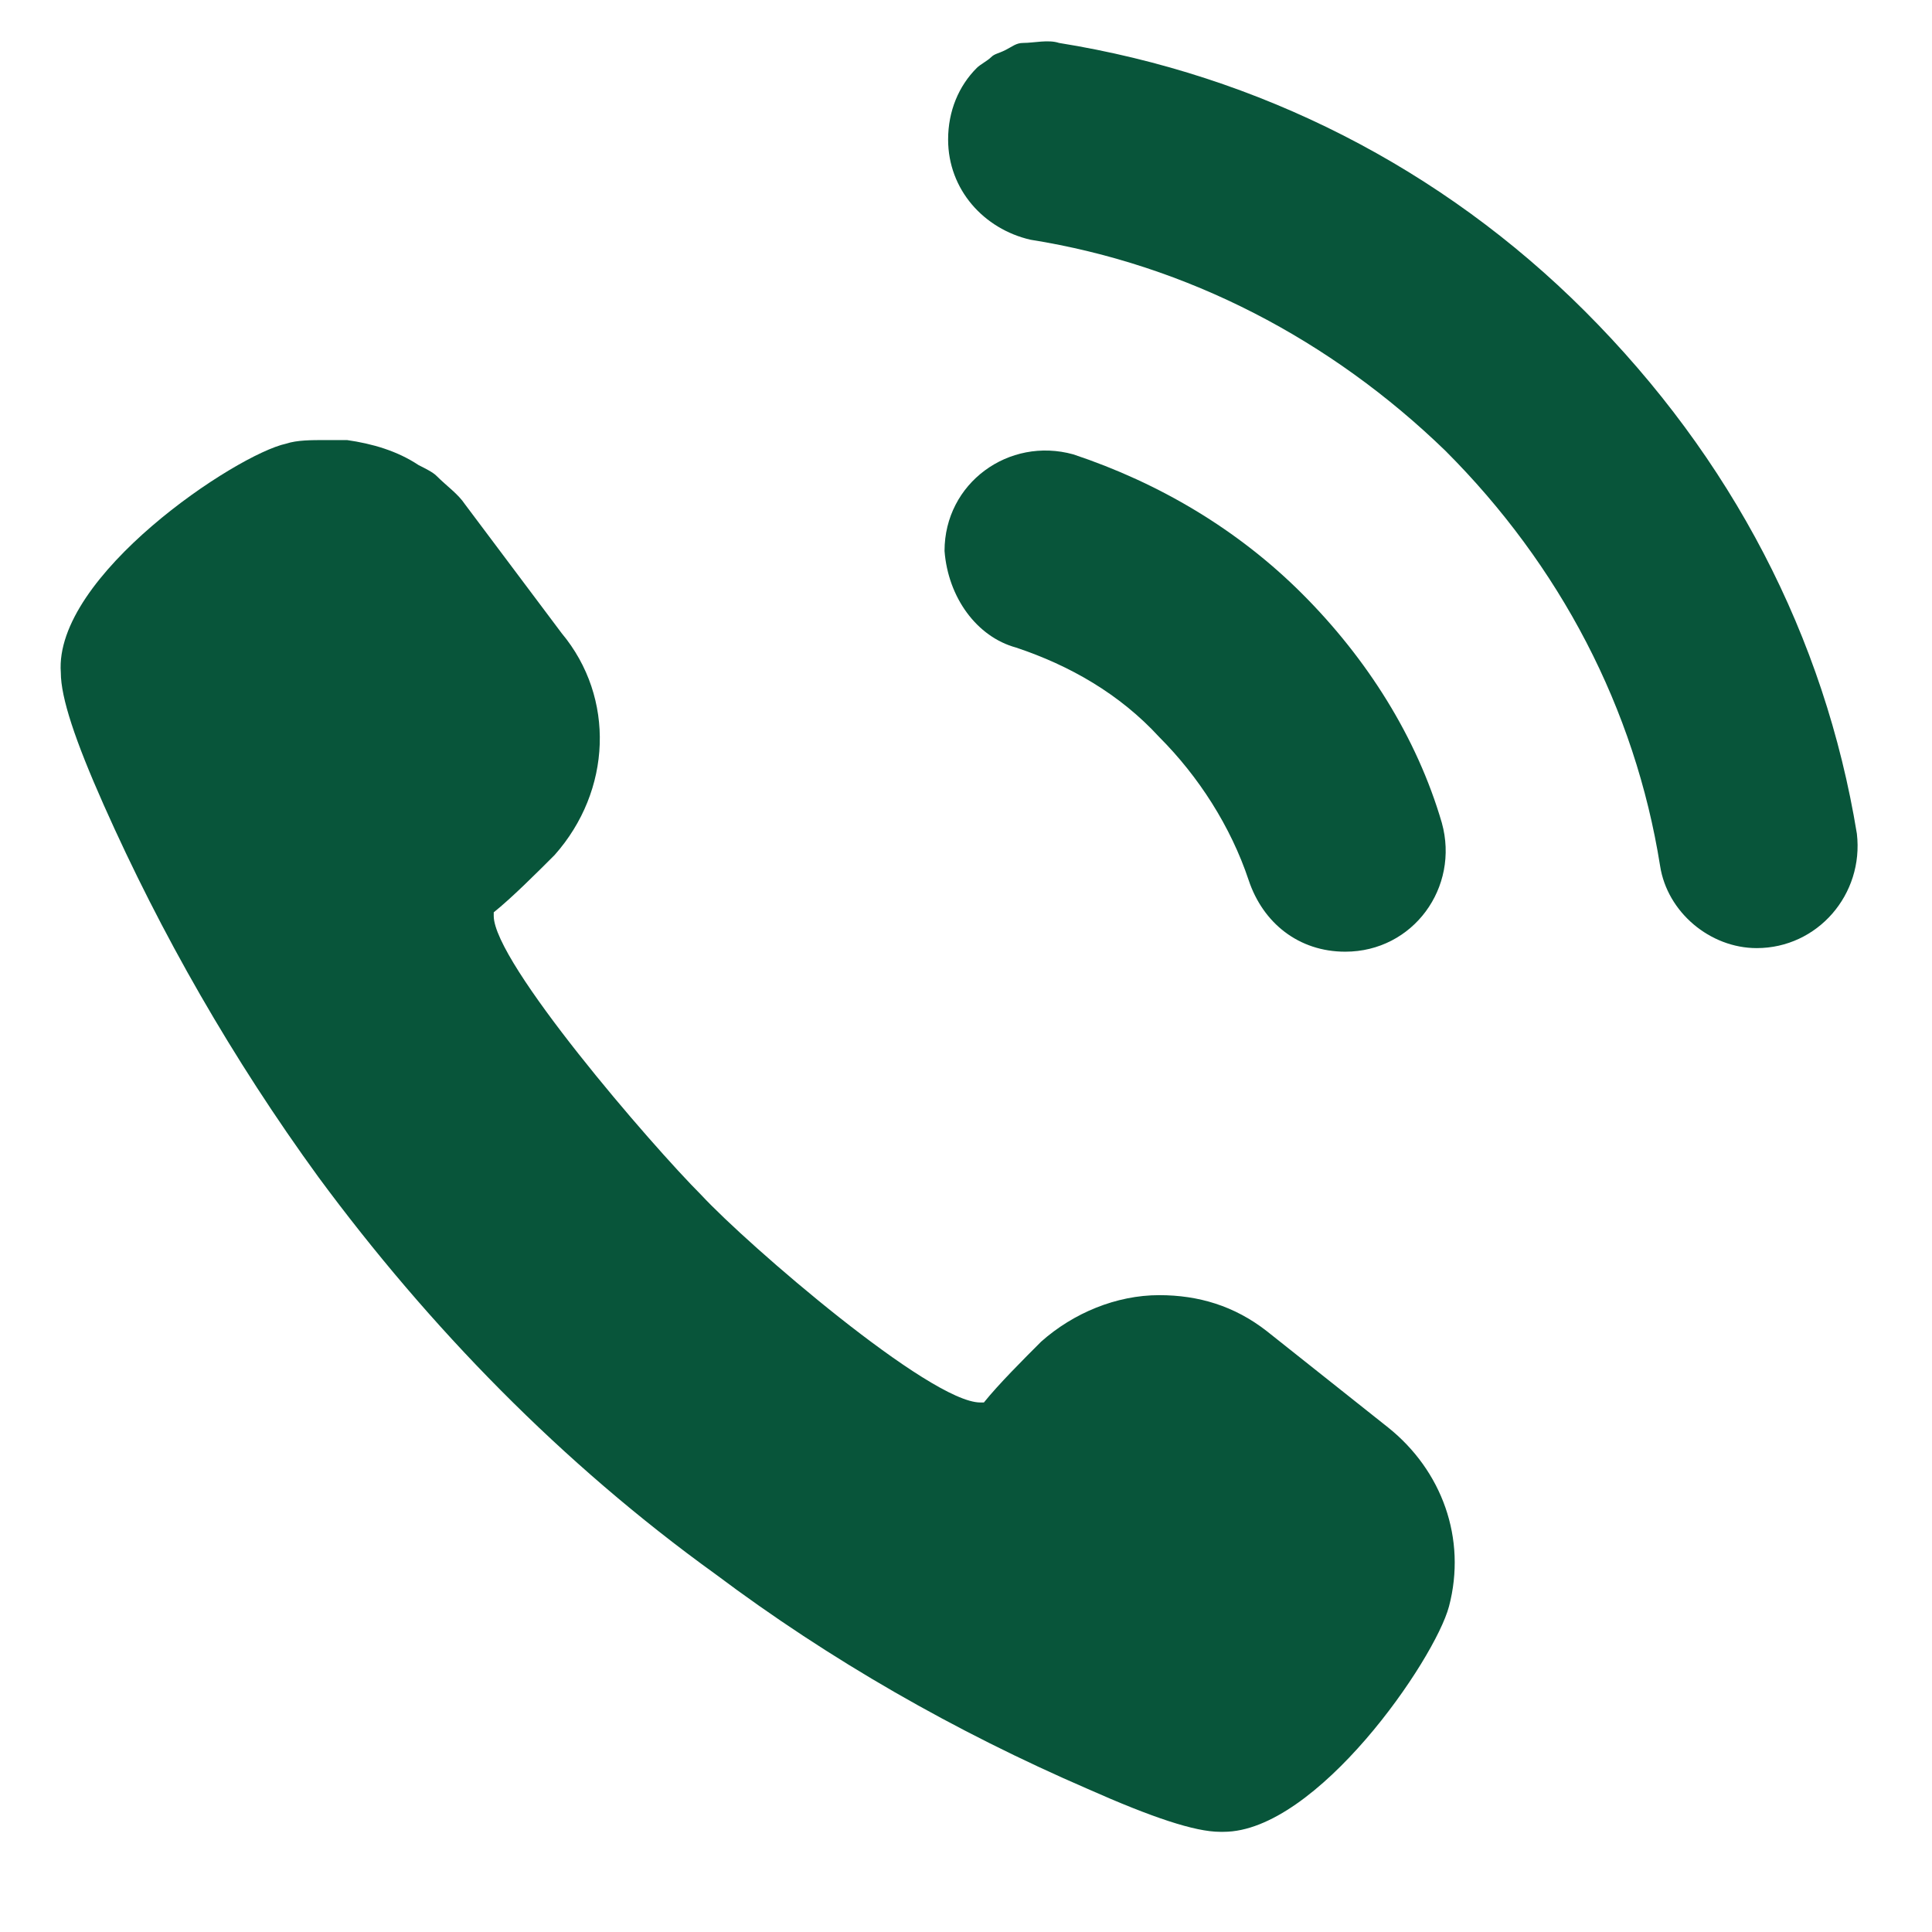 <?xml version="1.0" encoding="utf-8"?>
<!-- Generator: Adobe Illustrator 25.0.1, SVG Export Plug-In . SVG Version: 6.00 Build 0)  -->
<svg version="1.1" id="_x32_" xmlns="http://www.w3.org/2000/svg" xmlns:xlink="http://www.w3.org/1999/xlink" x="0px" y="0px"
	 viewBox="0 0 54 54" style="enable-background:new 0 0 54 54;" xml:space="preserve">
<style type="text/css">
	.st0{fill:#08553A;}
</style>
<g>
	<path class="st0" d="M20,44c3.2,2.4,6.7,4.4,10.4,6c1.8,0.8,3,1.2,3.7,1.2h0.1c2.6,0,5.9-4.8,6.3-6.3c0.5-1.9-0.2-3.8-1.7-5
		l-3.4-2.7c-0.9-0.7-1.9-1-3-1c-1.2,0-2.4,0.5-3.3,1.3c-0.5,0.5-1.2,1.2-1.6,1.7h-0.1c-1.4,0-6.5-4.4-7.8-5.8
		c-1.4-1.4-5.8-6.5-5.8-7.8c0-0.1,0-0.1,0-0.1c0.5-0.4,1.2-1.1,1.7-1.6c1.6-1.8,1.7-4.4,0.2-6.2L13,14.1c-0.2-0.3-0.5-0.5-0.8-0.8
		c-0.1-0.1-0.3-0.2-0.5-0.3c-0.6-0.4-1.3-0.6-2-0.7c-0.2,0-0.4,0-0.6,0c-0.4,0-0.8,0-1.1,0.1c-1.4,0.3-6.5,3.7-6.3,6.4
		c0,0.7,0.4,1.9,1.2,3.7c1.6,3.6,3.6,7.1,6,10.4C12,37.1,15.7,40.9,20,44z"/>
	<path class="st0" d="M44.3,8.7c-4-4-9.1-6.6-14.7-7.5c-0.3-0.1-0.7,0-1,0l0,0c-0.2,0-0.3,0.1-0.5,0.2l0,0c-0.2,0.1-0.3,0.1-0.4,0.2
		l0,0c-0.1,0.1-0.3,0.2-0.4,0.3l0,0c-0.5,0.5-0.8,1.2-0.8,2l0,0c0,1.4,1,2.5,2.3,2.8c4.4,0.7,8.4,2.8,11.6,5.9
		c3.2,3.2,5.3,7.2,6,11.6c0.2,1.3,1.4,2.3,2.7,2.3c1.7,0,3-1.5,2.8-3.2C51,17.8,48.4,12.8,44.3,8.7z"/>
	<path class="st0" d="M28.4,18.1c1.5,0.5,2.9,1.3,4,2.5c1.1,1.1,2,2.5,2.5,4c0.4,1.2,1.4,2,2.7,2l0,0c1.9,0,3.2-1.8,2.7-3.6
		c-0.7-2.4-2.1-4.6-3.9-6.4c-1.8-1.8-4-3.1-6.4-3.9c-1.8-0.5-3.6,0.8-3.6,2.7l0,0C26.5,16.7,27.3,17.8,28.4,18.1z"/>
</g>
</svg>
